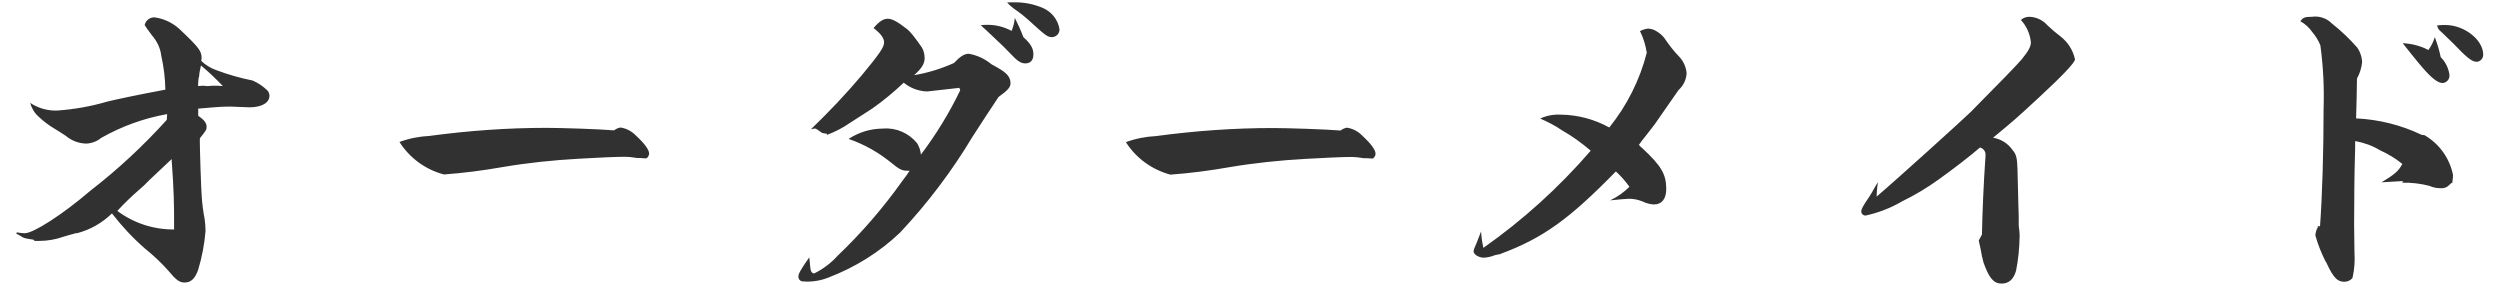 <svg xmlns="http://www.w3.org/2000/svg" width="140" height="16" viewBox="0 0 140 16">
    <path d="M11.13,6.08c.81-.07,1.26-.11,1.64-.11h.16c.61,.02,.99,.04,1.04,.04,.68,0,1.12-.25,1.12-.65,0-.1-.04-.19-.09-.27-.24-.24-.53-.44-.85-.58-.69-.14-1.37-.33-2.03-.58-.32-.11-.61-.29-.85-.52,.01-.05,.02-.11,.02-.16,0-.38-.14-.58-1.12-1.51-.41-.42-.95-.7-1.53-.77-.26,0-.48,.18-.54,.43,.07,.11,.2,.31,.41,.58,.28,.32,.47,.71,.52,1.13,.14,.63,.22,1.27,.23,1.91-1.55,.29-2.63,.52-3.26,.67-.91,.27-1.84,.43-2.79,.5-.54,.02-1.07-.13-1.52-.43,.08,.3,.24,.57,.47,.77,.27,.26,.58,.49,.9,.68,.18,.11,.38,.23,.63,.4,.32,.27,.72,.42,1.13,.43,.31-.01,.61-.12,.85-.32,1.15-.65,2.39-1.1,3.69-1.33l-.02,.32c-1.31,1.45-2.74,2.78-4.28,3.97-1.55,1.33-3.19,2.38-3.67,2.38-.15,0-.3-.02-.45-.05-.01,.02-.02,.05-.02,.07,0,.02,.02,.04,.07,.04,0,0,.11,.07,.27,.16,.09,.05,.13,.07,.61,.14l.07,.07h.27c.45,0,.91-.08,1.33-.23,.14-.05,.4-.11,.7-.2h.07c.74-.19,1.42-.58,1.96-1.11,.55,.71,1.16,1.37,1.84,1.96,.47,.38,.91,.79,1.31,1.24,.45,.54,.63,.67,.92,.67,.36,0,.59-.23,.76-.72,.21-.7,.35-1.43,.41-2.16,0-.23-.02-.46-.05-.68-.08-.4-.13-.8-.16-1.21-.04-.47-.11-2.7-.11-3.15,0-.11,0-.16,.02-.18,.34-.43,.36-.45,.36-.63,0-.2-.14-.38-.47-.61v-.4Zm1.35-1.26c-.22-.02-.34-.02-.49-.02h-.11c-.09,.01-.18,.02-.27,.02h-.02c-.08-.01-.17-.02-.25-.02-.04,0-.14,.02-.25,.02,0-.18,.02-.27,.02-.34,0-.07,.02-.13,.04-.2,.01-.15,.03-.3,.07-.45q.02-.13,.04-.16c.43,.36,.84,.75,1.22,1.15Zm-2.72,8.03c-1.15,.01-2.27-.35-3.19-1.04,.36-.39,.75-.77,1.15-1.12,.23-.19,.44-.39,.65-.61,.74-.7,1.01-.95,1.24-1.17,.13,1.85,.14,2.35,.14,3.94Zm26.12-4l.29,.02c.07,0,.18-.14,.18-.27,0-.22-.27-.58-.74-1.01-.23-.24-.53-.4-.86-.45-.13,.02-.26,.08-.36,.16-.81-.07-2.95-.14-3.8-.14-2.19,0-4.37,.16-6.53,.45-.58,.03-1.15,.14-1.69,.34,.57,.9,1.46,1.55,2.49,1.82,1.09-.08,2.18-.22,3.26-.41,1.41-.24,2.84-.39,4.27-.47,1.15-.07,2.18-.11,2.61-.11,.19,0,.37,.02,.56,.05,.05,.01,.11,.02,.16,.02h.18ZM56.38,.12c.17,.19,.36,.35,.58,.49,.21,.15,.41,.31,.6,.48,1.03,.94,1.1,.99,1.37,.99,.24-.02,.42-.22,.4-.46,0,0,0,0,0,0-.09-.52-.44-.96-.92-1.17-.51-.22-1.06-.33-1.62-.32-.13,0-.27,0-.4,.01h0Zm-10.08,7.38s.01,.04,.02,.05c.45-.17,.88-.39,1.28-.67l1.26-.81c.62-.44,1.2-.92,1.75-1.44,.35,.29,.79,.46,1.24,.49h.09l1.78-.2s.05,.09,.05,.14c-.61,1.27-1.35,2.47-2.2,3.6-.02-.23-.09-.45-.22-.65-.46-.56-1.17-.87-1.89-.81-.69,0-1.36,.2-1.94,.58,.88,.3,1.69,.76,2.41,1.35,.41,.34,.59,.43,.85,.43h.16c-.12,.19-.26,.38-.4,.56-1.07,1.51-2.29,2.92-3.63,4.2-.37,.41-.82,.75-1.31,.99-.14,0-.22-.13-.23-.4-.02-.13-.02-.29-.05-.5-.49,.7-.61,.92-.61,1.08,0,.14,.1,.26,.24,.27,.01,0,.02,0,.03,0,.48,.04,.97-.04,1.42-.22,1.49-.57,2.86-1.42,4.01-2.52,1.54-1.64,2.9-3.44,4.05-5.36q.76-1.18,1.46-2.23c.5-.36,.67-.54,.67-.76,0-.34-.18-.58-.76-.9-.09-.05-.2-.11-.32-.18-.36-.3-.8-.5-1.26-.58-.25,0-.49,.16-.83,.52-.71,.32-1.46,.55-2.23,.68,.43-.38,.59-.65,.59-.95,0-.22-.05-.43-.16-.61q-.56-.81-.81-1.01c-.58-.45-.85-.59-1.1-.59-.23,0-.47,.14-.79,.52,.41,.32,.59,.56,.59,.81s-.23,.61-1.28,1.87c-.89,1.05-1.83,2.04-2.82,2.99,.07-.02,.13-.03,.2-.04h.04c.05,0,.09,.04,.4,.25l.26,.04ZM56.83,.99c-.02,.25-.08,.5-.18,.74-.41-.22-.87-.34-1.33-.34-.13,0-.27,0-.4,.02,.31,.29,.36,.32,.72,.67,.52,.49,.56,.52,1.08,1.06,.29,.31,.49,.41,.7,.41,.29,0,.45-.18,.45-.5,0-.34-.14-.59-.56-.97-.14-.37-.3-.73-.48-1.08Zm19.73,7.87l.29,.02c.07,0,.18-.14,.18-.27,0-.22-.27-.58-.74-1.01-.23-.24-.53-.4-.86-.45-.13,.02-.26,.08-.36,.16-.81-.07-2.95-.14-3.8-.14-2.19,0-4.37,.16-6.53,.45-.58,.03-1.15,.14-1.69,.34,.57,.9,1.46,1.54,2.49,1.82,1.09-.08,2.18-.22,3.26-.41,1.41-.24,2.84-.39,4.27-.47,1.15-.07,2.18-.11,2.61-.11,.19,0,.37,.02,.56,.05,.05,.01,.11,.02,.16,.02h.18Zm7.49,5.35c2.36-.88,3.83-1.94,6.44-4.61,.28,.26,.54,.55,.76,.86-.31,.31-.68,.57-1.08,.76,.5-.05,.92-.09,1.06-.09,.27,0,.53,.06,.77,.16,.19,.09,.4,.15,.61,.16,.45,0,.7-.31,.7-.86,0-.83-.27-1.3-1.35-2.3-.07-.05-.13-.11-.18-.18,.16-.23,.18-.25,.31-.41l.56-.72c.25-.36,.36-.52,1.35-1.94,.27-.24,.44-.59,.45-.95-.03-.33-.17-.65-.4-.9-.3-.31-.57-.65-.81-1.01-.11-.16-.26-.3-.43-.4-.15-.11-.33-.17-.52-.18-.16,.02-.31,.07-.45,.14,.19,.38,.31,.79,.38,1.21-.39,1.53-1.11,2.96-2.1,4.19-.83-.46-1.77-.71-2.72-.72-.4-.02-.79,.05-1.15,.22,.42,.18,.83,.39,1.21,.65,.58,.33,1.12,.72,1.62,1.15-1.77,2.05-3.79,3.88-6.01,5.44-.07-.3-.11-.61-.13-.92-.2,.52-.29,.76-.38,.95-.02,.05-.03,.11-.04,.16,0,.18,.29,.36,.58,.36,.21-.01,.42-.06,.61-.14l.34-.07Zm27.54-6.48c1.22-1.01,1.26-1.04,2.59-2.27q2.02-1.87,2.02-2.14c-.11-.51-.4-.96-.81-1.28-.25-.19-.49-.39-.72-.61-.26-.3-.63-.48-1.03-.49-.17,0-.34,.06-.47,.18,.32,.34,.51,.78,.56,1.24,0,.25-.13,.49-.52,.97q-.36,.43-2.86,2.95c-.32,.32-4.14,3.78-5.26,4.73,.02-.31,.02-.45,.04-.56,.01-.05,.02-.11,.02-.16q0-.07,.02-.11c-.29,.5-.43,.76-.56,.94-.27,.4-.38,.59-.38,.72,0,.13,.12,.24,.25,.23,0,0,0,0,0,0,.72-.16,1.4-.42,2.03-.79,.72-.35,1.42-.77,2.07-1.24,.81-.58,1.76-1.31,2.3-1.78,.19,.05,.32,.22,.31,.41v.05c-.11,1.57-.18,3.26-.2,4.41-.09,.16-.11,.22-.18,.34q.05,.23,.11,.5c.04,.25,.09,.5,.16,.74,.31,.86,.56,1.17,1.01,1.17,.4,0,.67-.23,.81-.72,.13-.65,.19-1.3,.2-1.96,0-.19-.03-.37-.05-.56,0-.58,0-.61-.02-1.15q-.02-.61-.05-2.02c-.02-.63-.07-.83-.27-1.06-.26-.38-.66-.63-1.11-.7Zm18.18,5.04c-.06,.13-.1,.27-.11,.41,.14,.5,.33,.98,.56,1.44,.05,.06,.08,.13,.11,.2q.25,.54,.47,.76c.12,.13,.29,.2,.47,.2,.18,0,.36-.07,.47-.22,.11-.47,.14-.95,.11-1.42l-.02-1.58c0-.85,.02-3.2,.04-3.56q.02-.61,.02-1.1c.5,.09,.97,.26,1.4,.52,.44,.2,.86,.45,1.24,.76-.2,.38-.41,.58-1.17,1.03,.32-.02,.63-.04,1.21-.07l-.05,.09c.52-.01,1.03,.05,1.53,.18,.2,.09,.41,.13,.63,.13,.14,.01,.28-.02,.4-.11q.2-.2,.25-.2c.02-.18,.04-.32,.04-.43-.19-.94-.77-1.75-1.6-2.23l-.16-.02c-1.15-.55-2.4-.86-3.67-.92q.04-1.22,.05-2.23c.16-.29,.26-.61,.29-.94-.02-.28-.11-.56-.27-.79-.43-.49-.91-.95-1.42-1.35-.29-.3-.71-.44-1.12-.38-.41,0-.5,.04-.65,.25,.27,.15,.5,.36,.67,.61,.19,.22,.34,.47,.45,.74,.16,1.17,.22,2.36,.18,3.55,0,2.32-.07,4.81-.2,6.59-.03-.01-.06-.02-.09-.02-.02,0-.03,.02-.04,.04v.09Zm6.71-11.34c.05,.18,.05,.2,.29,.41q.4,.38,.63,.61c.72,.76,1.03,1.01,1.28,1.01,.21,0,.38-.18,.38-.39,0,0,0,0,0-.01,0-.83-1.06-1.66-2.12-1.66-.11,0-.25,0-.45,.02Zm-.13,.65c-.08,.26-.2,.5-.36,.72-.44-.23-.94-.36-1.44-.38q.23,.29,.47,.59,.4,.5,.67,.81c.49,.56,.83,.83,1.1,.83,.23-.02,.4-.22,.38-.45,0,0,0,0,0-.01-.05-.37-.22-.72-.49-.99-.08-.38-.19-.75-.33-1.12Z" style="fill:#313131"/>
    <rect width="140" height="16" style="fill:none"/>
</svg>
